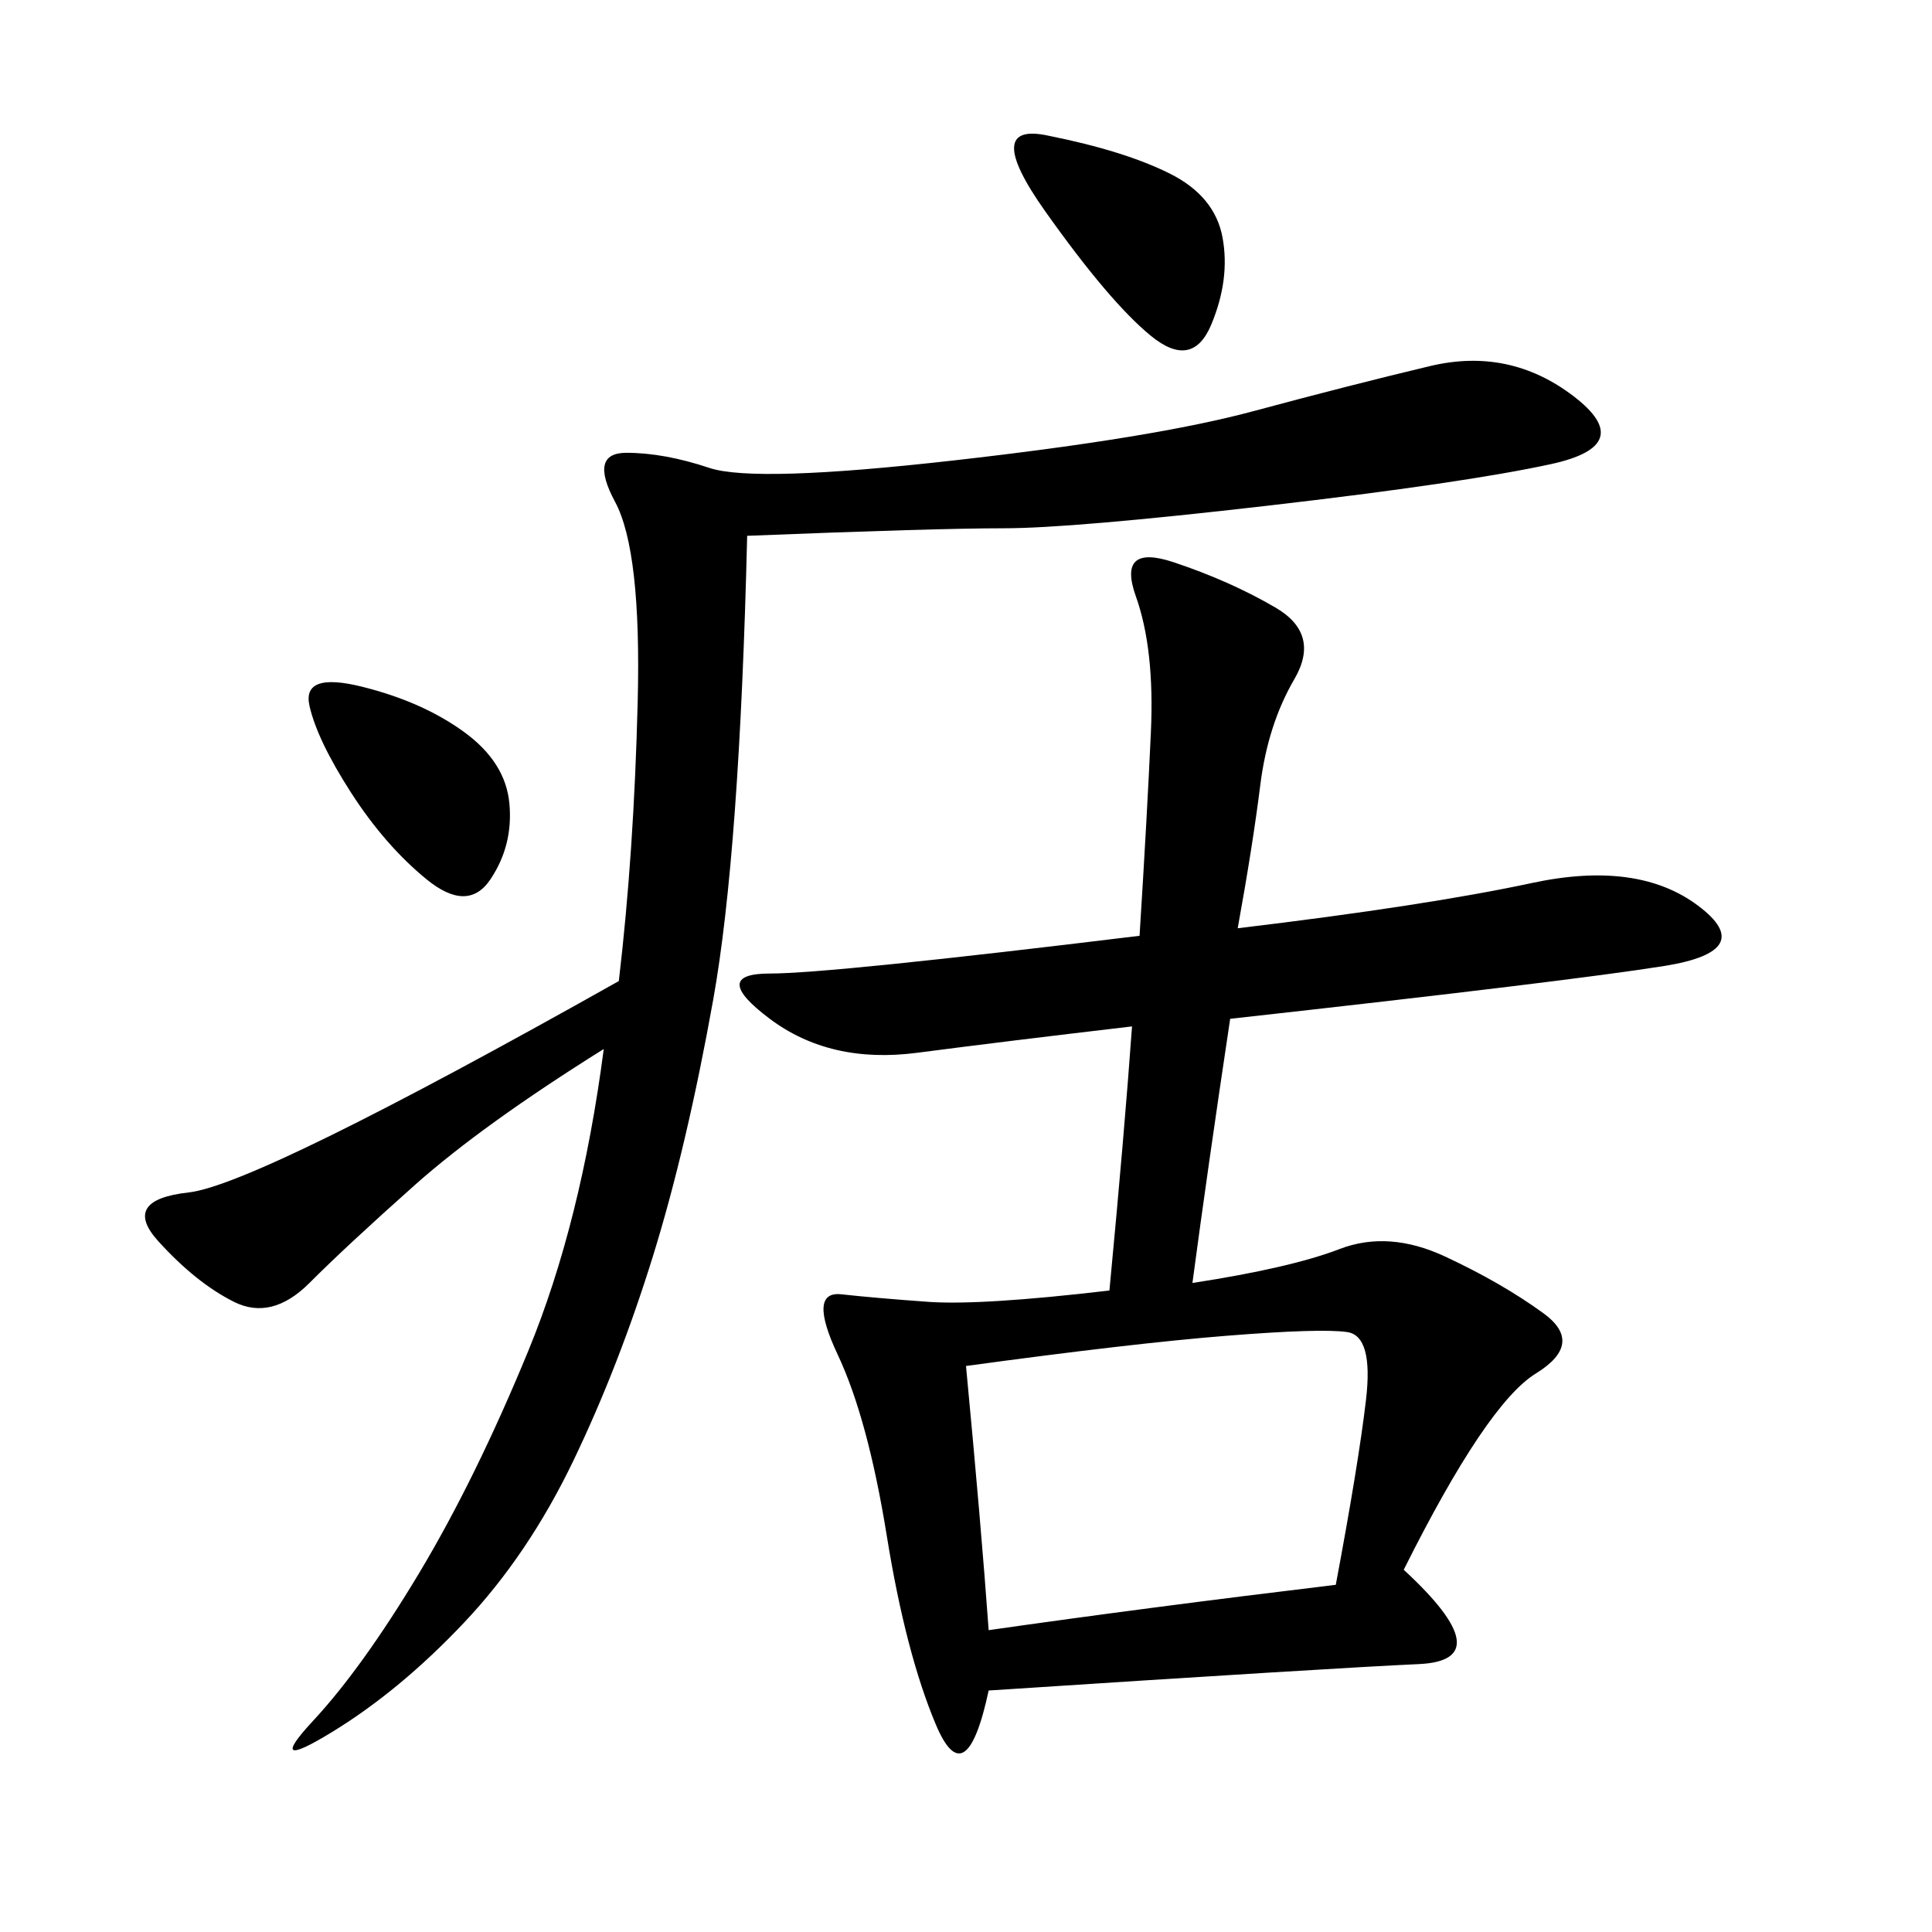 <svg xmlns="http://www.w3.org/2000/svg" xmlns:xlink="http://www.w3.org/1999/xlink" width="300" height="300"><path d="M175.78 159.38Q155.86 161.72 142.38 163.48Q128.91 165.23 119.53 158.20Q110.16 151.17 119.53 151.17L119.53 151.17Q128.91 151.17 176.95 145.31L176.95 145.31Q178.13 126.56 178.71 113.67Q179.30 100.78 176.37 92.58Q173.44 84.38 182.23 87.30Q191.02 90.23 198.05 94.34Q205.08 98.44 200.98 105.47Q196.88 112.50 195.70 121.88Q194.53 131.25 192.19 144.14L192.19 144.14Q221.48 140.63 237.89 137.11Q254.30 133.59 263.67 140.63Q273.05 147.66 258.40 150Q243.75 152.34 191.02 158.20L191.02 158.20Q187.50 181.64 185.16 199.22L185.16 199.22Q200.39 196.88 208.01 193.95Q215.63 191.02 224.41 195.12Q233.20 199.22 239.65 203.91Q246.09 208.59 238.48 213.28Q230.86 217.97 217.97 243.75L217.97 243.75Q233.20 257.81 220.31 258.40Q207.42 258.98 153.52 262.50L153.52 262.50Q150 278.91 145.31 267.77Q140.63 256.64 137.70 238.48Q134.77 220.31 130.08 210.35Q125.39 200.39 130.66 200.98Q135.94 201.56 144.14 202.15Q152.34 202.73 172.27 200.39L172.27 200.39Q174.61 175.78 175.78 159.38L175.78 159.38ZM116.02 83.20Q114.84 132.42 110.74 155.27Q106.64 178.13 101.37 195.12Q96.09 212.11 89.06 226.76Q82.03 241.41 72.07 251.95Q62.11 262.50 51.56 268.95Q41.02 275.39 48.63 267.19Q56.25 258.98 65.04 244.34Q73.83 229.69 82.03 209.77Q90.23 189.84 93.75 162.89L93.75 162.89Q75 174.61 64.45 183.98Q53.91 193.36 48.05 199.22Q42.19 205.08 36.33 202.15Q30.47 199.22 24.61 192.77Q18.75 186.33 29.30 185.16Q39.84 183.98 96.09 152.34L96.09 152.34Q98.44 132.42 99.02 108.98Q99.61 85.55 95.51 77.93Q91.41 70.31 97.27 70.31L97.27 70.31Q103.13 70.31 110.16 72.66Q117.19 75 148.24 71.48Q179.30 67.97 194.53 63.87Q209.77 59.77 222.07 56.84Q234.38 53.91 244.34 61.52Q254.30 69.14 240.82 72.07Q227.34 75 196.88 78.52Q166.41 82.03 155.86 82.03L155.86 82.03Q145.31 82.03 116.02 83.20L116.02 83.20ZM150 212.11Q152.34 236.72 153.52 253.13L153.52 253.13Q178.13 249.61 207.42 246.09L207.42 246.09Q210.94 227.34 212.11 217.38Q213.28 207.42 209.18 206.84Q205.08 206.25 190.43 207.42Q175.78 208.59 150 212.11L150 212.11ZM162.89 21.09Q174.61 23.44 181.64 26.95Q188.67 30.47 189.84 36.91Q191.02 43.36 188.09 50.39Q185.16 57.42 178.71 52.15Q172.27 46.88 162.30 32.81Q152.34 18.75 162.89 21.09L162.89 21.09ZM56.25 106.64Q65.63 108.98 72.07 113.67Q78.52 118.36 79.10 124.80Q79.69 131.25 76.17 136.52Q72.66 141.80 66.21 136.52Q59.77 131.25 54.49 123.05Q49.22 114.84 48.05 109.57Q46.88 104.30 56.25 106.64L56.25 106.64Z"/></svg>
